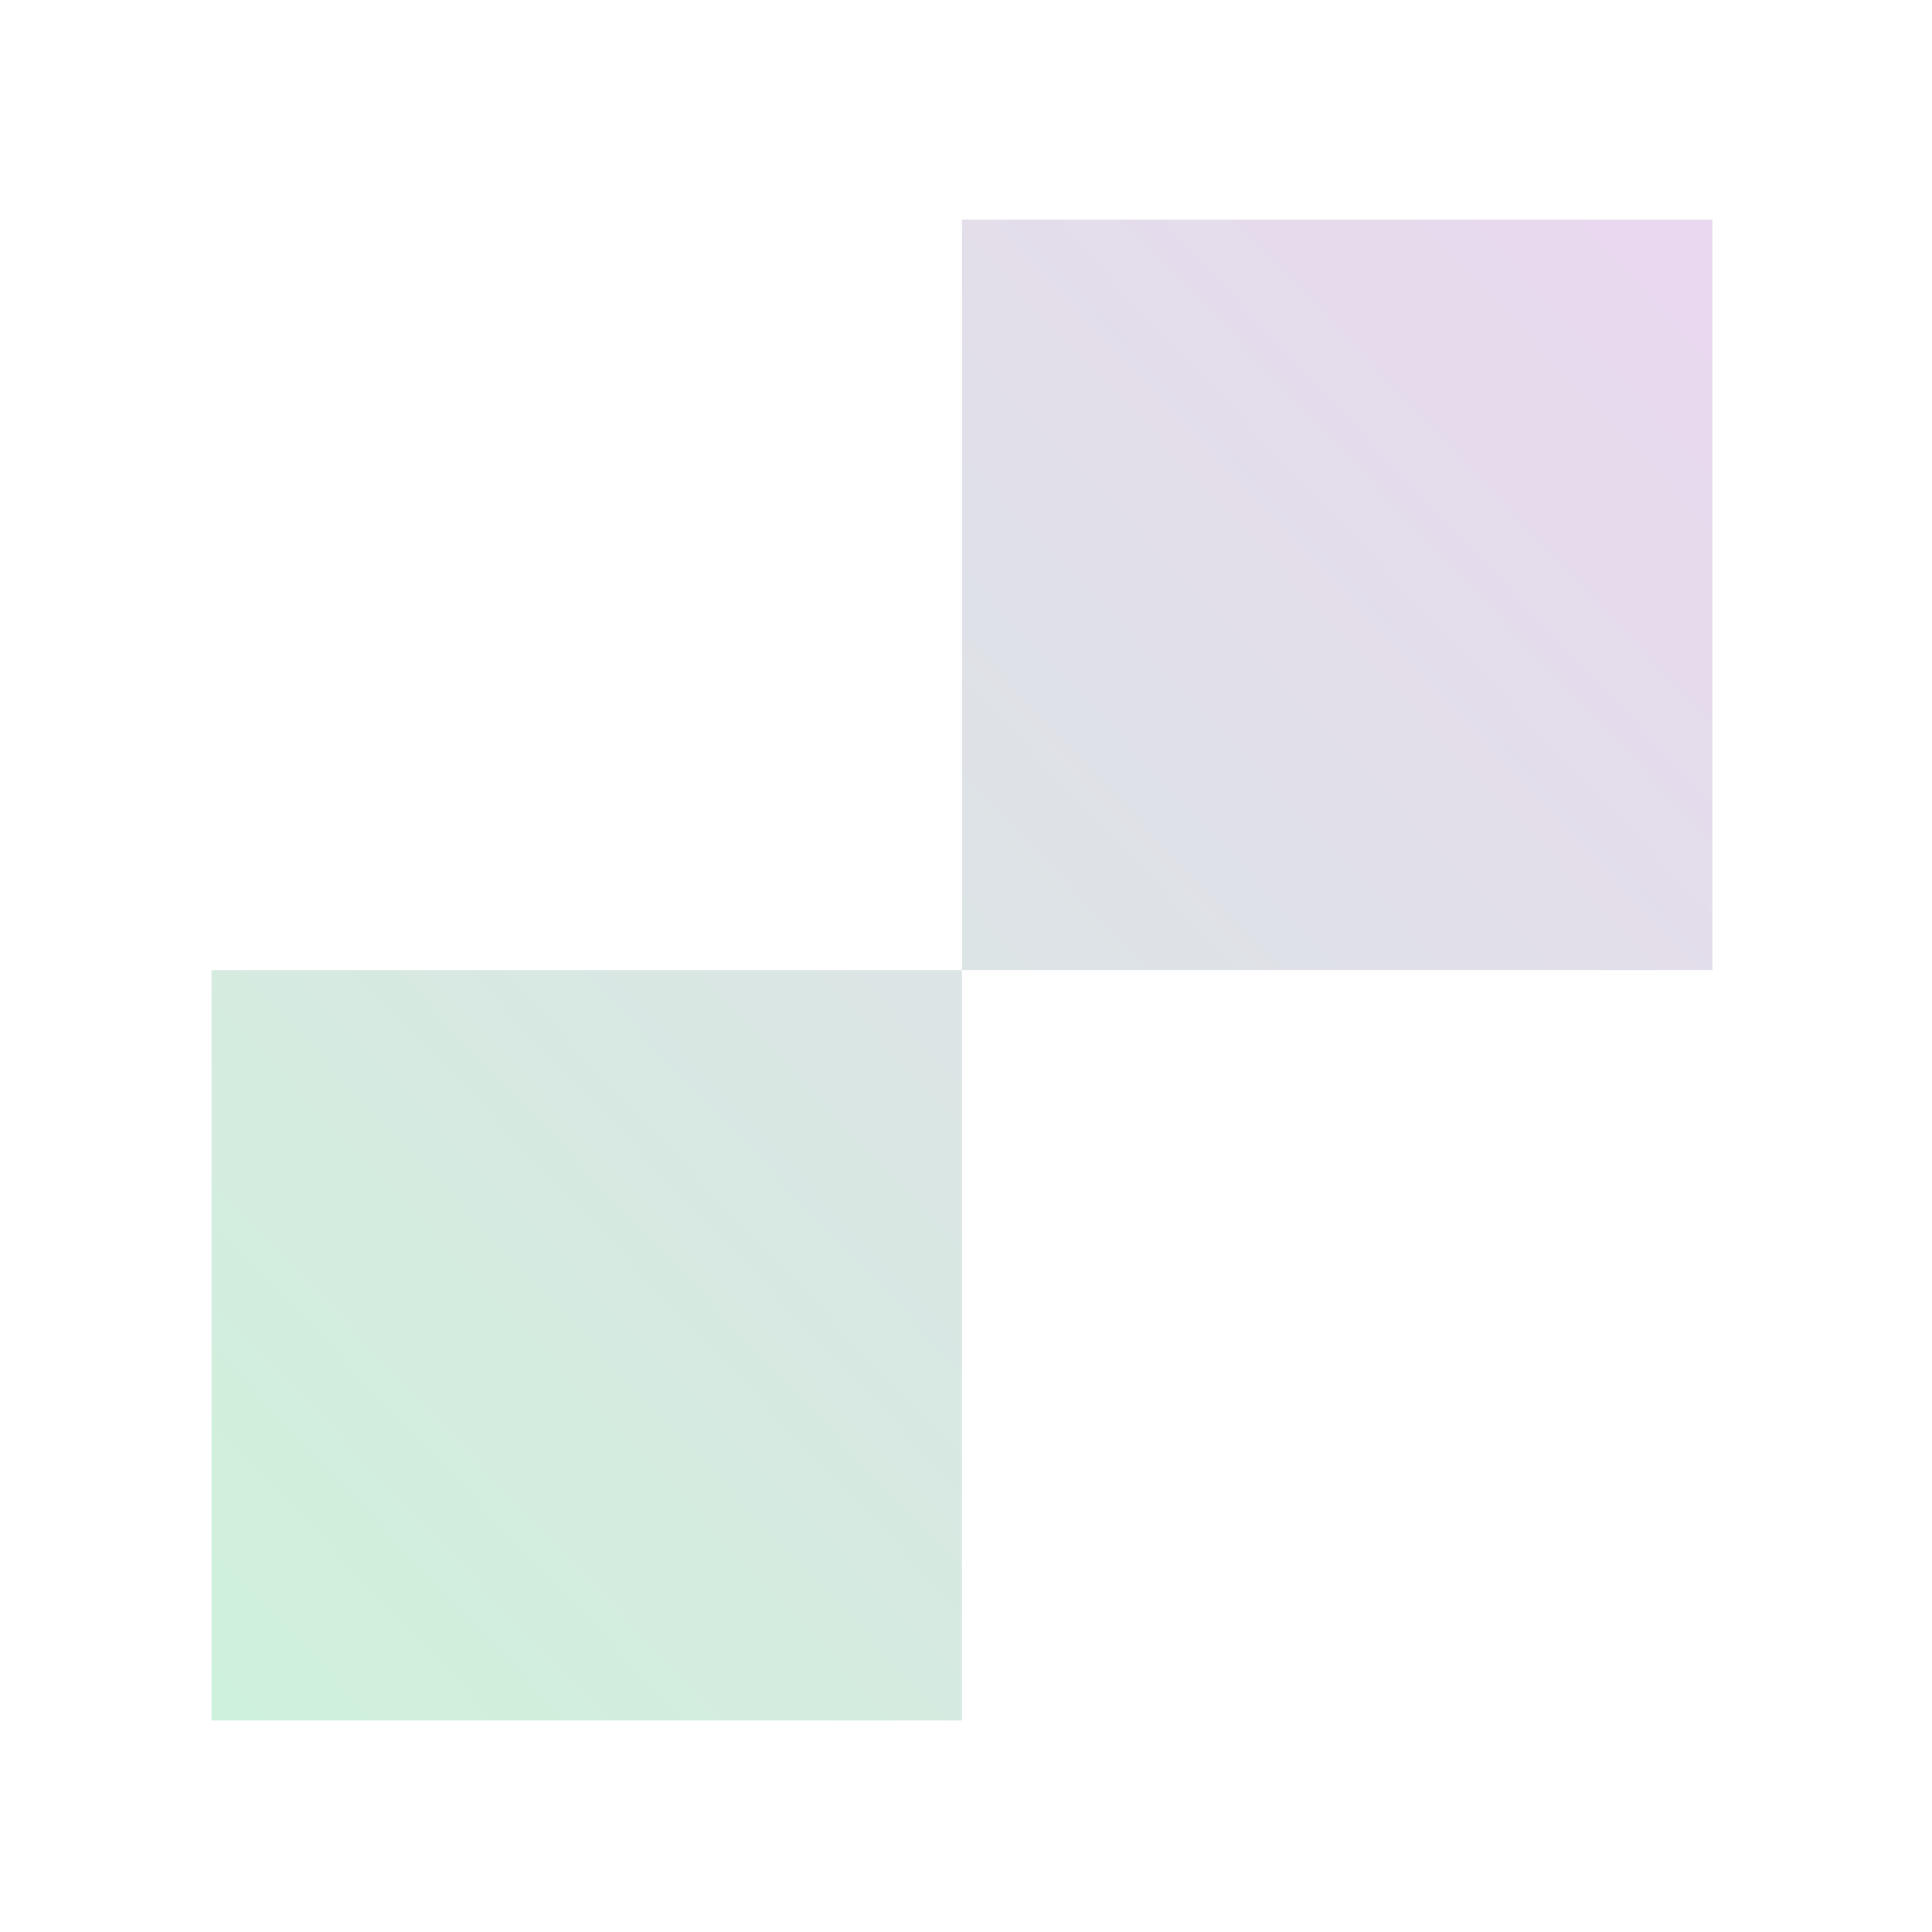 <svg width="95" height="95" viewBox="0 0 95 95" fill="none" xmlns="http://www.w3.org/2000/svg"><g id="bg_item-11"><g id="bg_item-11_2" filter="url(#filter0_f_1245_1162)"><path fill-rule="evenodd" clip-rule="evenodd" d="M47.3 10.8H84.2V47.7H47.3V84.6H10.4V47.7H47.3V10.8Z" fill="url(#paint0_linear_1245_1162)"/></g></g><defs><filter id="filter0_f_1245_1162" x="0.4" y="0.8" width="93.8" height="93.8" filterUnits="userSpaceOnUse" color-interpolation-filters="sRGB"><feFlood flood-opacity="0" result="BackgroundImageFix"/><feBlend mode="normal" in="SourceGraphic" in2="BackgroundImageFix" result="shape"/><feGaussianBlur stdDeviation="5" result="effect1_foregroundBlur_1245_1162"/></filter><linearGradient id="paint0_linear_1245_1162" x1="84.2" y1="14.924" x2="10.4" y2="84.6" gradientUnits="userSpaceOnUse"><stop stop-color="#E9D8EF"/><stop offset="1" stop-color="#CEF1DB"/></linearGradient></defs></svg>
